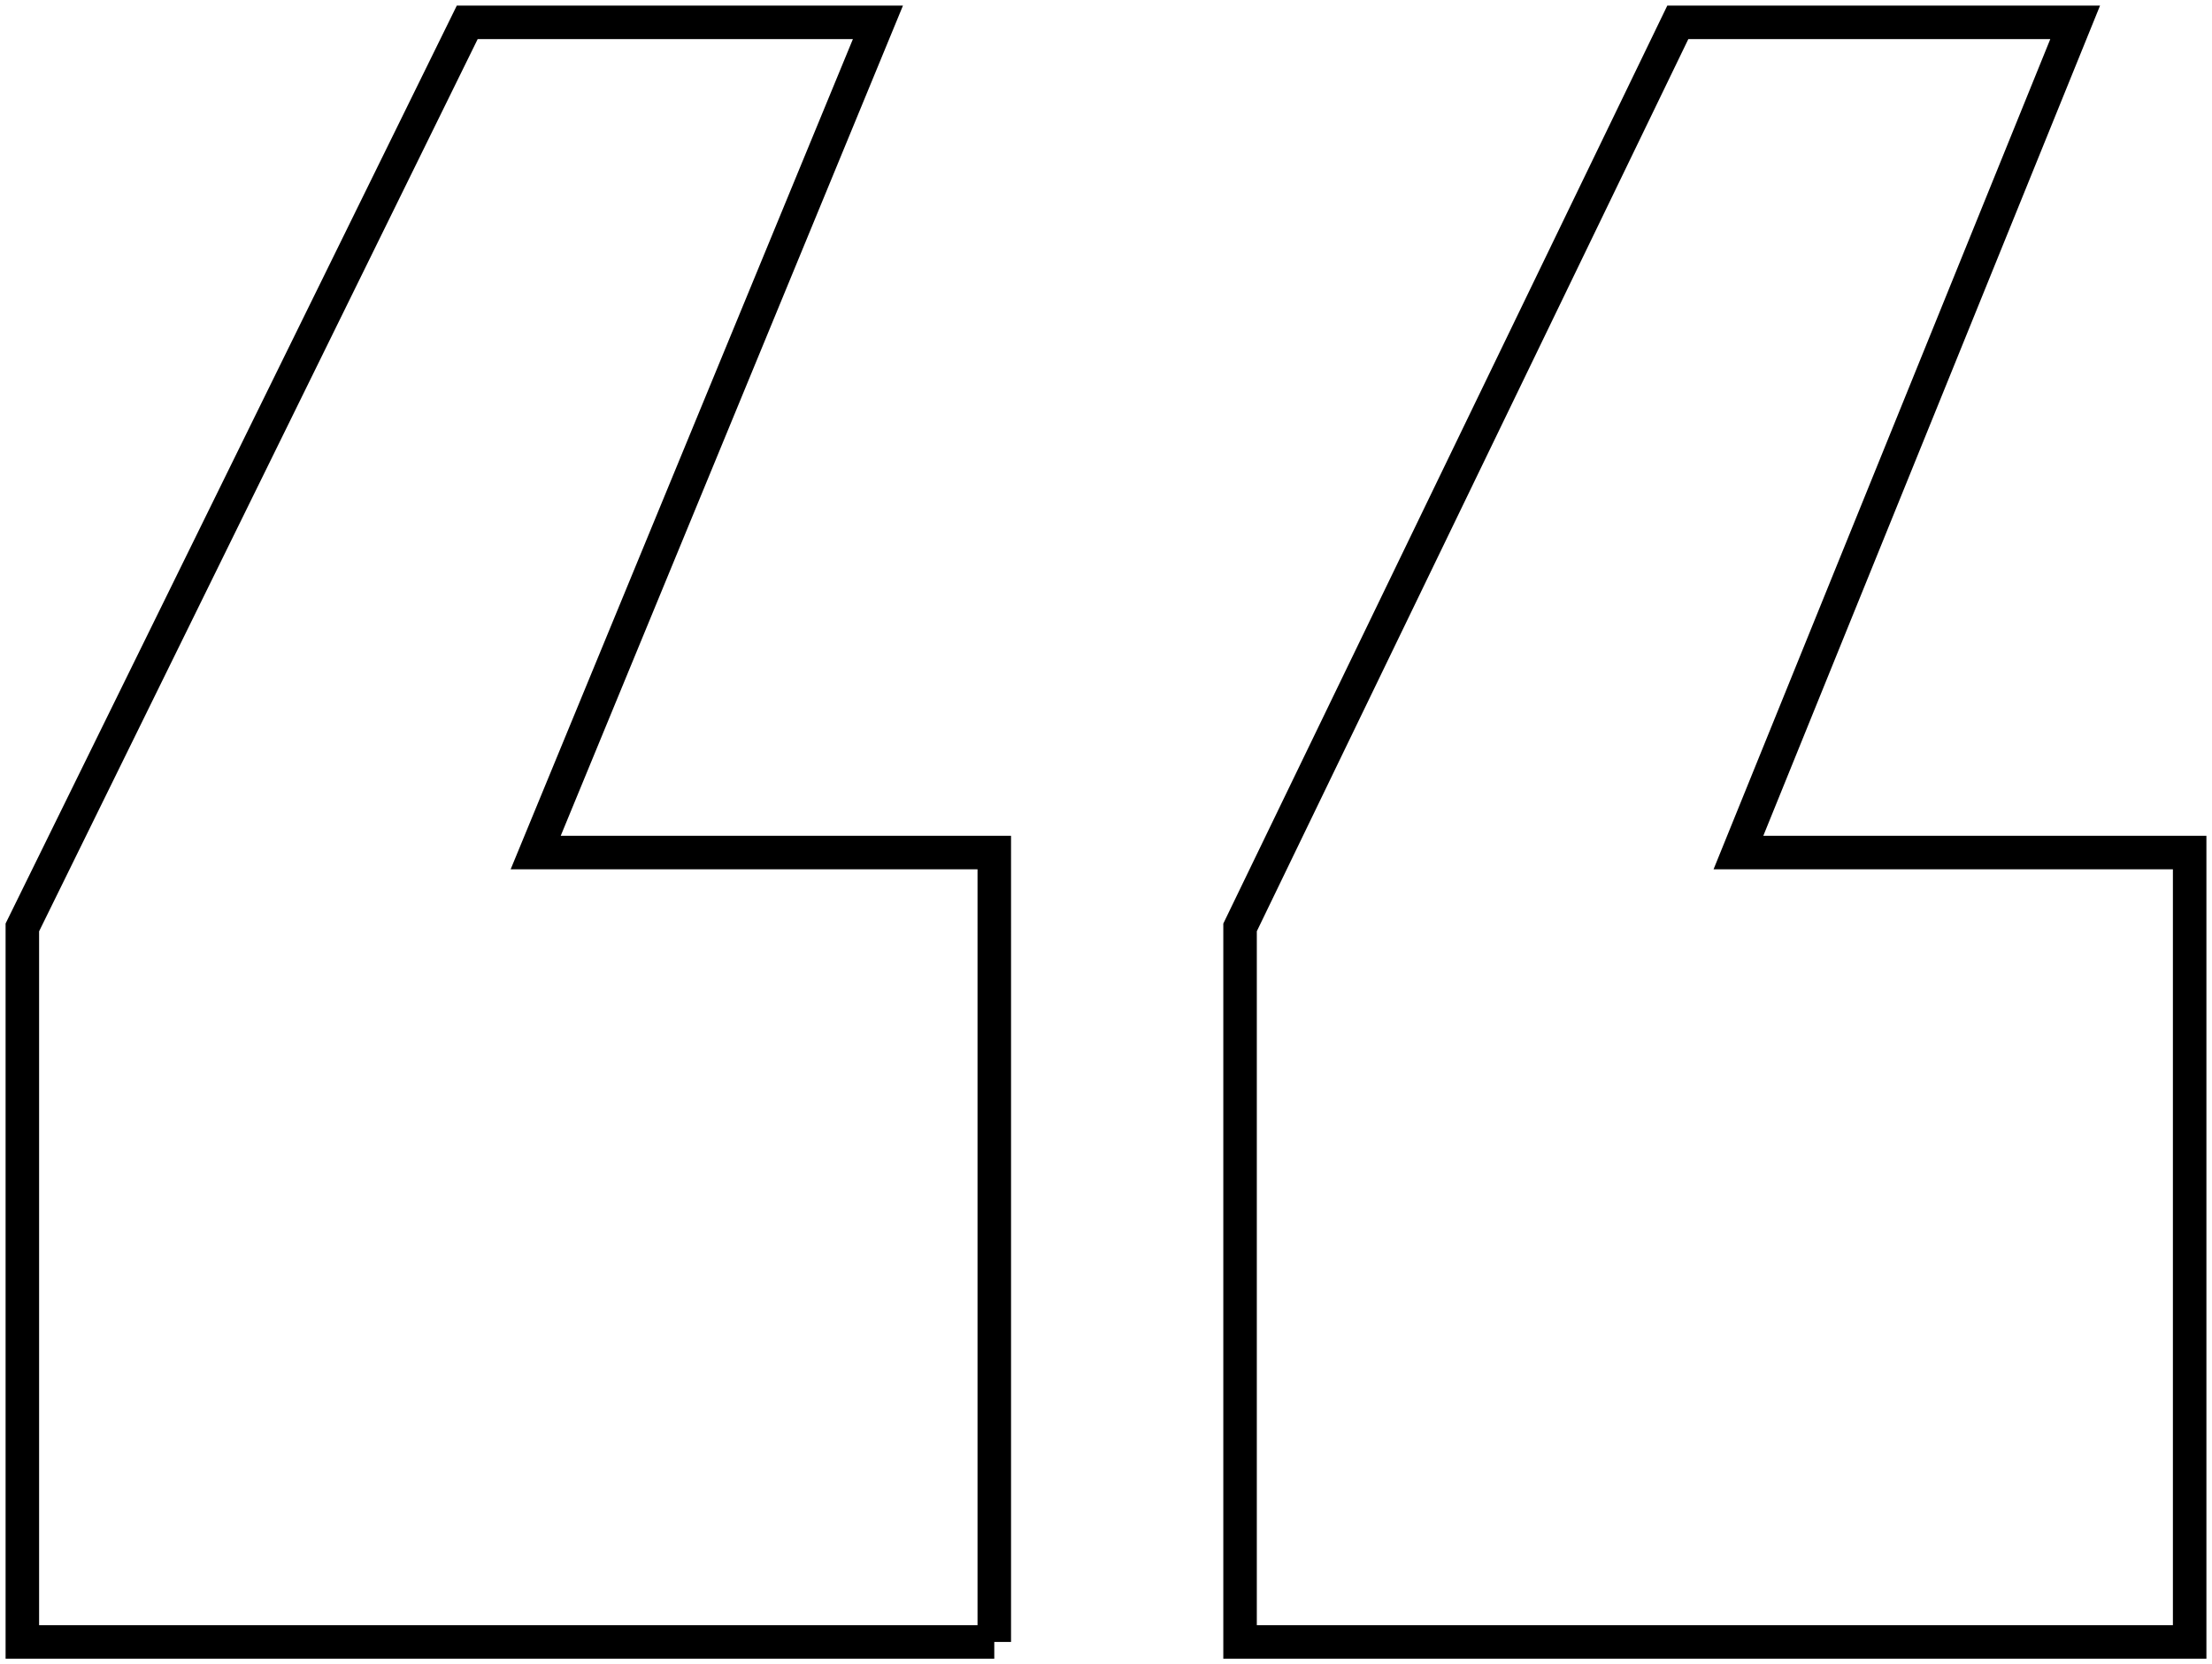 <svg xmlns="http://www.w3.org/2000/svg" width="198" height="149" viewBox="0 0 198 149"><path fill="none" stroke="currentColor" stroke-width="3" d="M196 147V76.328h-40.39L185.752 2h-35.568L111 83.03V147h85zm-107 0V76.328H47.95L78.586 2H41.824L2 83.03V147h87z"></path></svg>